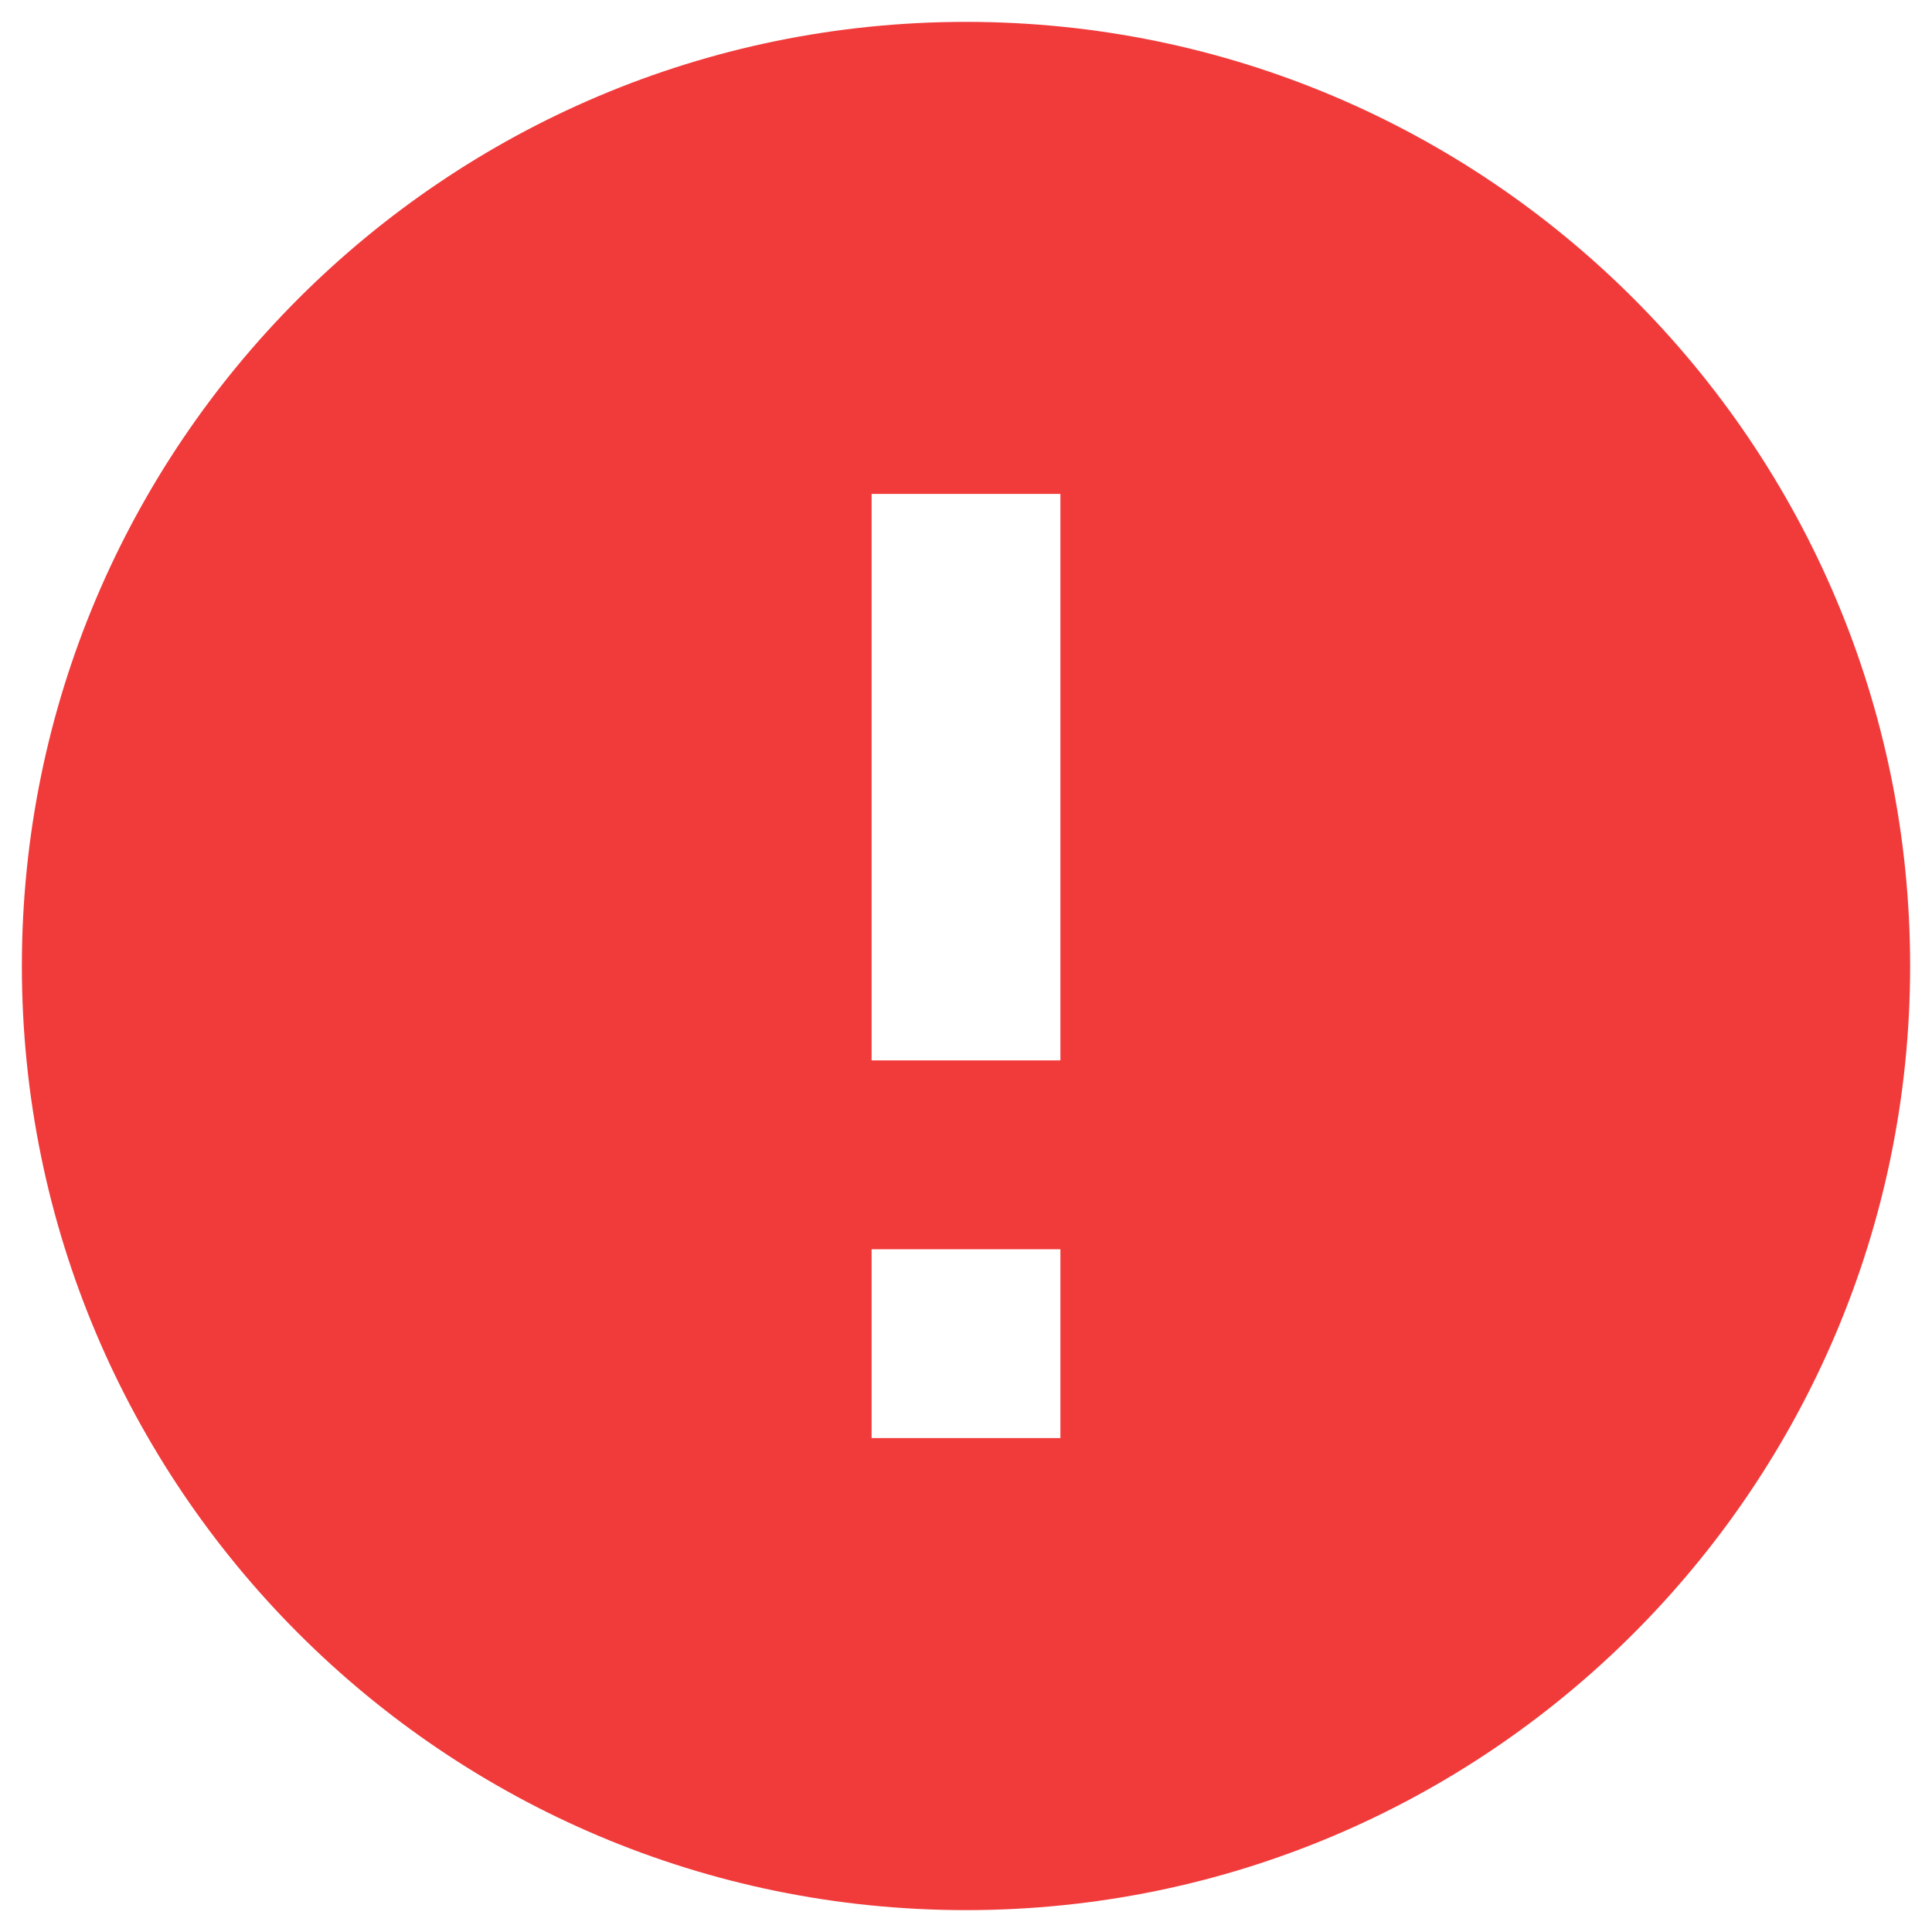 <?xml version="1.0" encoding="UTF-8"?>
<svg width="81px" height="81px" viewBox="0 0 81 81" version="1.1" xmlns="http://www.w3.org/2000/svg" xmlns:xlink="http://www.w3.org/1999/xlink">
    <!-- Generator: Sketch 43.2 (39069) - http://www.bohemiancoding.com/sketch -->
    <title>ic_error_black_24px (2)</title>
    <desc>Created with Sketch.</desc>
    <defs></defs>
    <g id="wp-translation" stroke="none" stroke-width="1" fill="none" fill-rule="evenodd">
        <g id="Error-Modal-Screen" transform="translate(-763, -381)">
            <g id="ic_error_black_24px-(2)" transform="translate(756, 374)">
                <polygon id="Shape" points="0 0 95 0 95 95 0 95"></polygon>
                <path d="M47.5,7.917 C25.65,7.917 7.917,25.65 7.917,47.5 C7.917,69.35 25.65,87.083 47.5,87.083 C69.35,87.083 87.083,69.35 87.083,47.5 C87.083,25.65 69.35,7.917 47.5,7.917 Z M51.458,67.292 L43.542,67.292 L43.542,59.375 L51.458,59.375 L51.458,67.292 Z M51.458,51.458 L43.542,51.458 L43.542,27.708 L51.458,27.708 L51.458,51.458 Z" id="Shape" fill="#F13B3B" fill-rule="nonzero"></path>
            </g>
        </g>
    </g>
</svg>